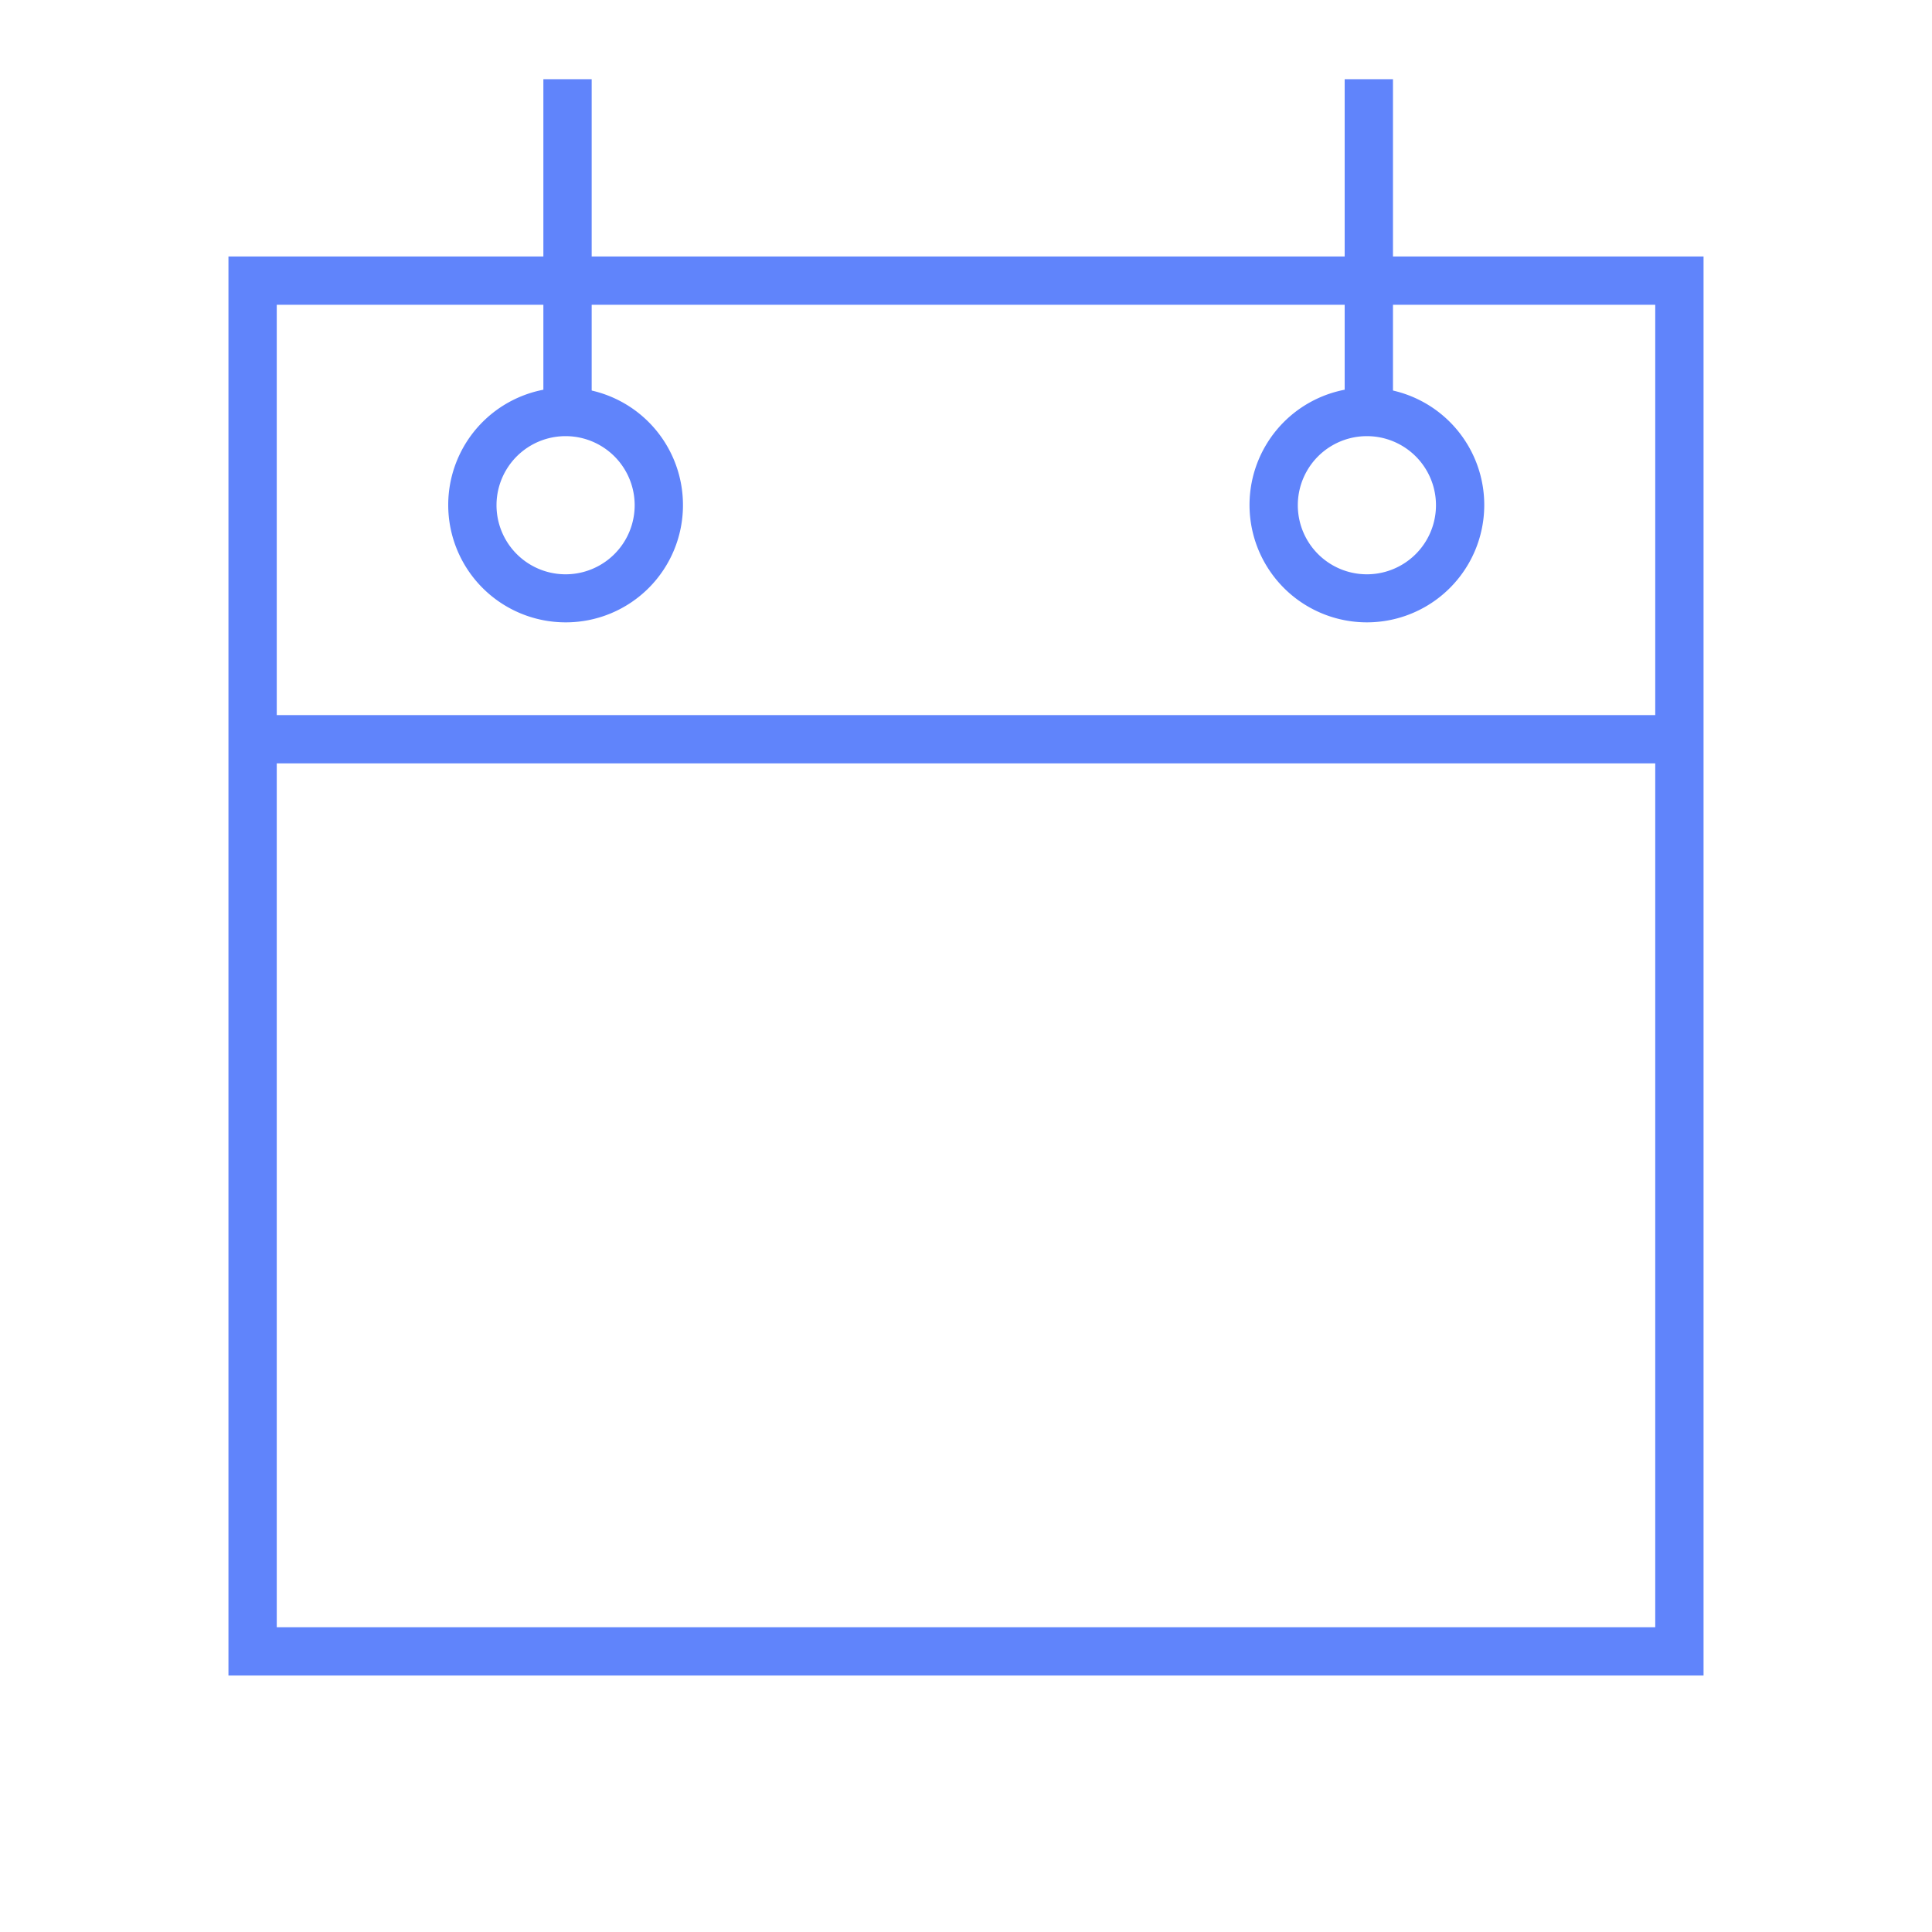 <svg xmlns="http://www.w3.org/2000/svg" fill="none" viewBox="0 0 120 120">
  <path fill="#6084FB" d="M105.81 104.07H14.19V15.93h91.62v88.14Zm-88.62-3h85.62V18.93H17.19v82.14Z"/>
  <path fill="#6084FB" d="M35.145 38.655a7.29 7.29 0 1 1 7.275-7.275 7.275 7.275 0 0 1-7.275 7.275Zm0-11.565a4.29 4.29 0 1 0-.03 8.581 4.29 4.29 0 0 0 .03-8.581ZM84.9 38.655a7.29 7.29 0 1 1 0-14.58 7.29 7.29 0 0 1 0 14.58Zm0-11.565a4.29 4.29 0 1 0 0 8.581 4.29 4.29 0 0 0 0-8.581ZM104.34 44.415H15.72v3h88.62v-3Z"/>
  <path fill="#6084FB" d="M36.75 4.92h-3v20.685h3V4.92ZM86.52 4.92h-3v20.685h3V4.92Z"/>
</svg>